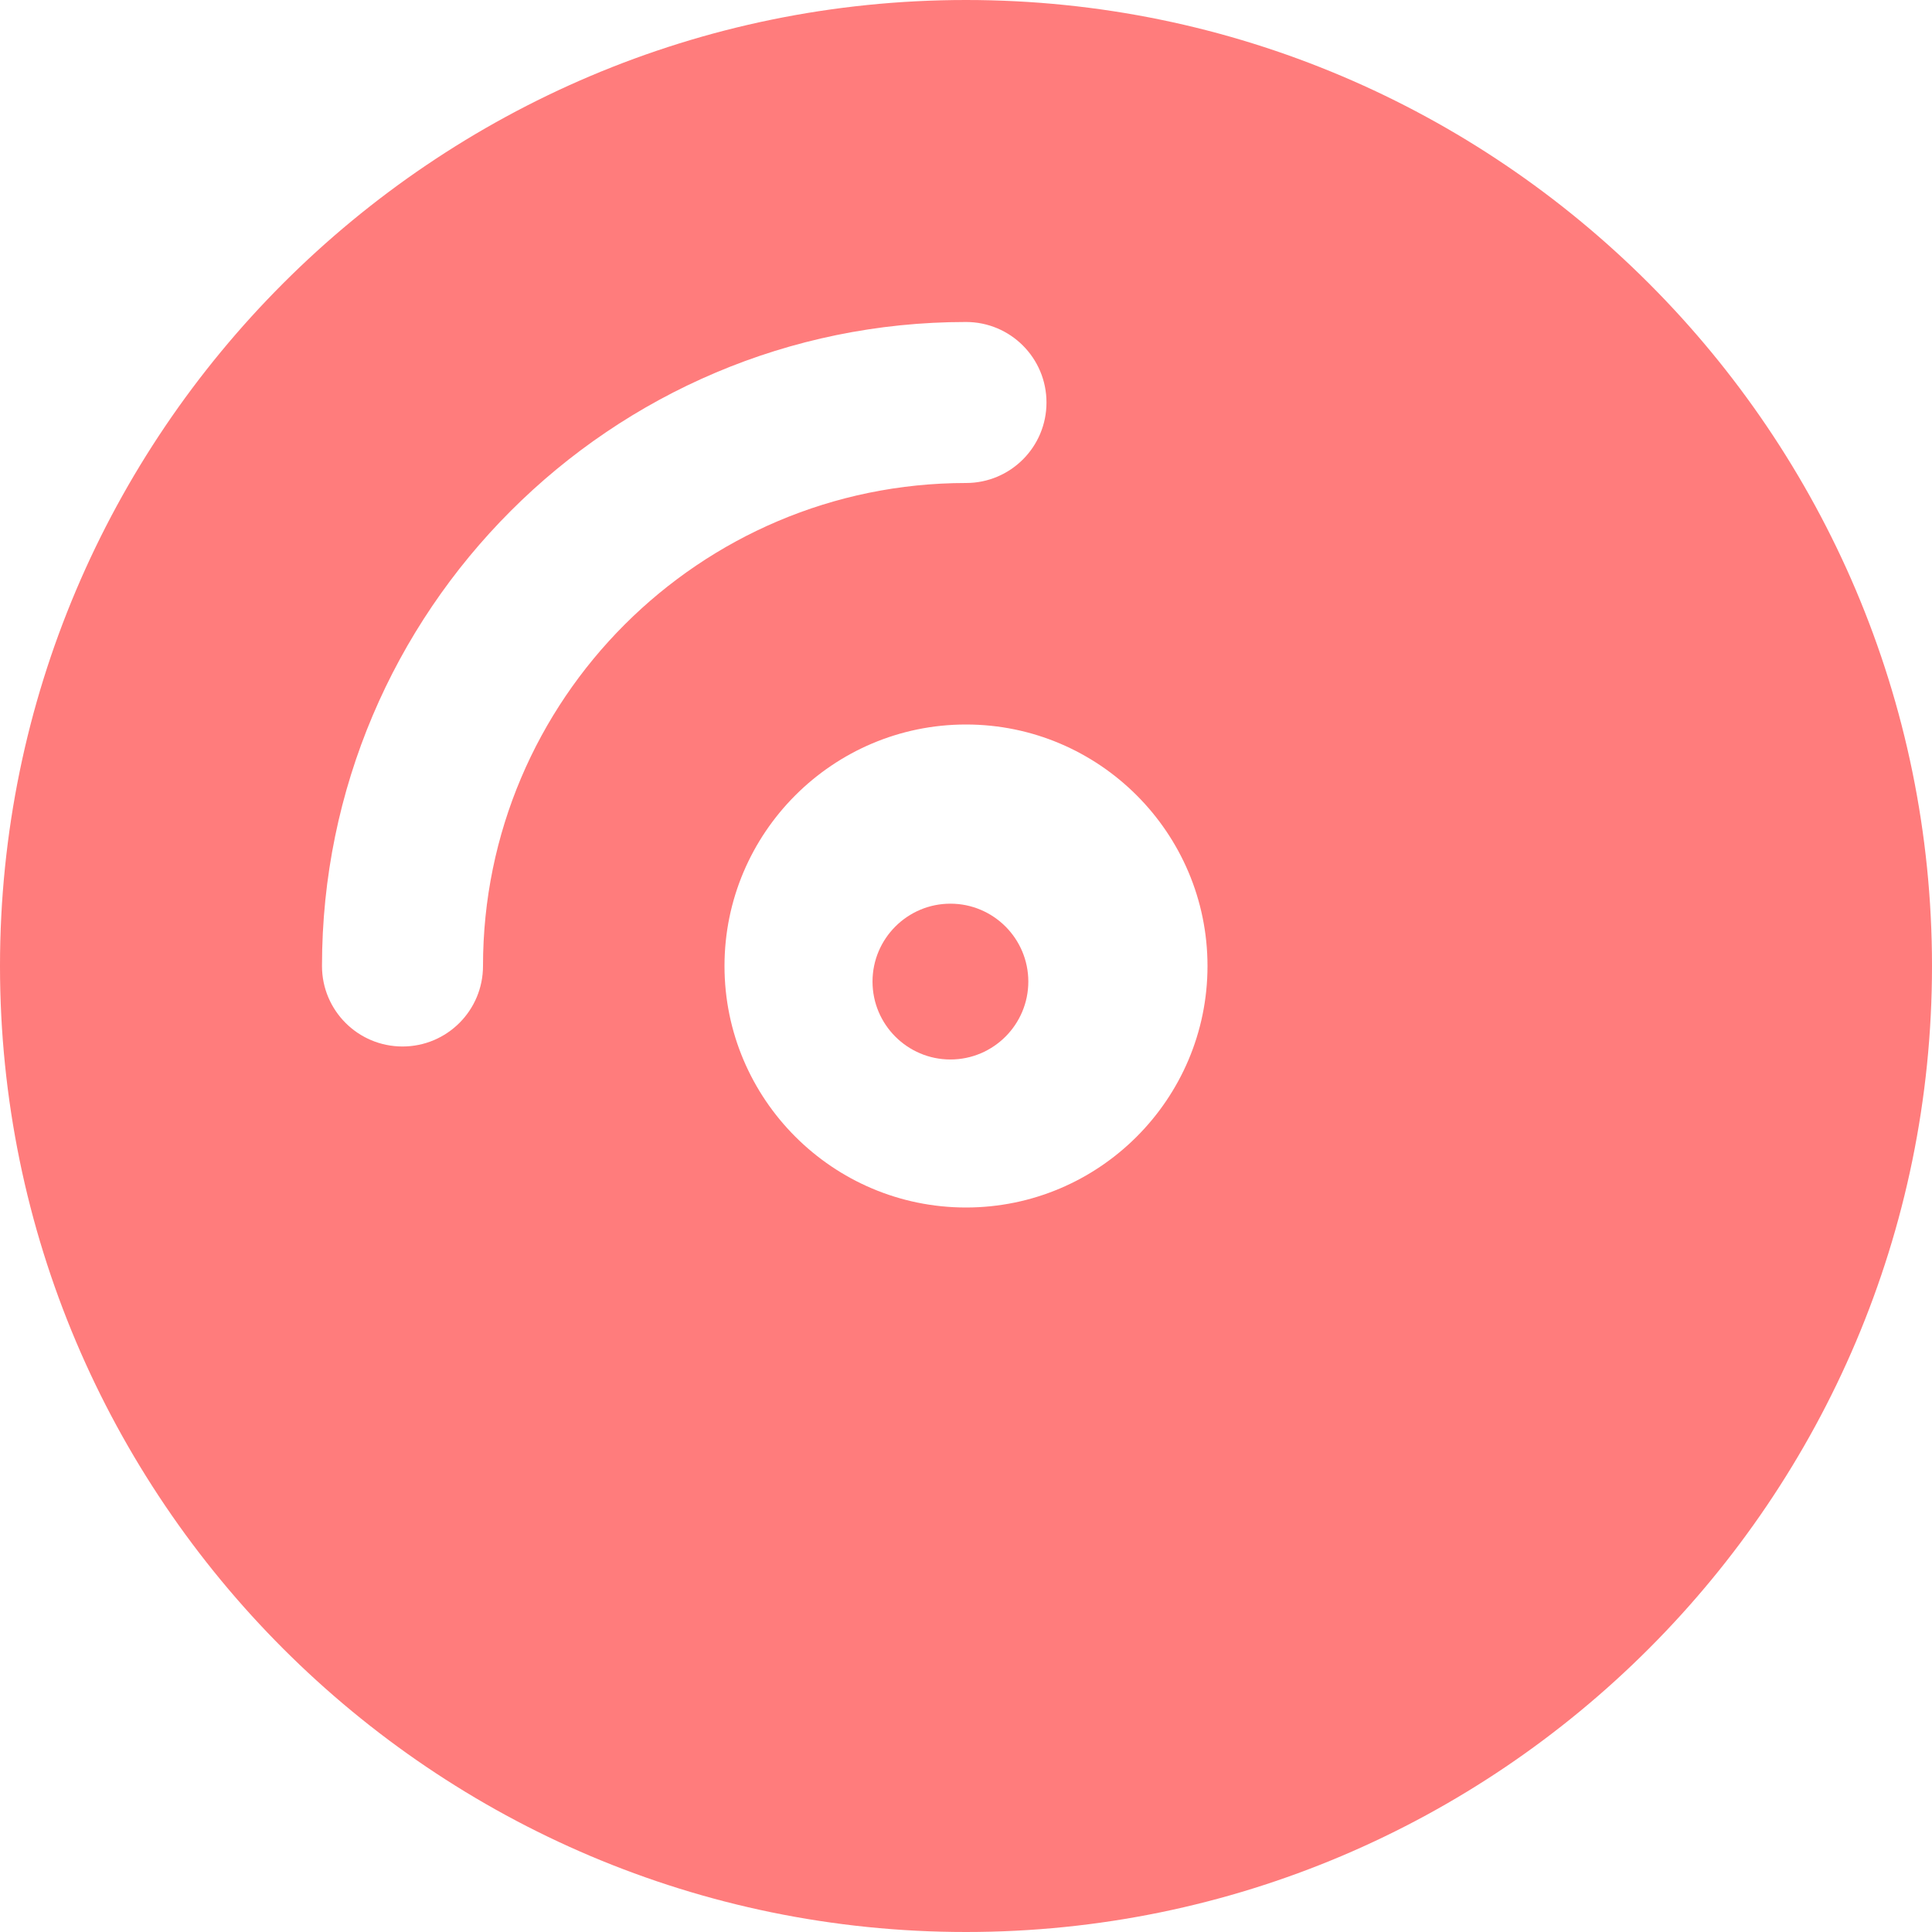 <?xml version="1.0" encoding="UTF-8"?>
<svg width="62px" height="62px" viewBox="0 0 62 62" version="1.1" xmlns="http://www.w3.org/2000/svg" xmlns:xlink="http://www.w3.org/1999/xlink">
    <title>vinyl-svgrepo-com</title>
    <g id="Page-1" stroke="none" stroke-width="1" fill="none" fill-rule="evenodd">
        <g id="About-US-NEW" transform="translate(-199, -2969)" fill="#FF7C7C" fill-rule="nonzero">
            <g id="vinyl-svgrepo-com" transform="translate(199, 2969)">
                <path d="M30.5,29 C29.12,29 28,30.123 28,31.5 C28,32.878 29.12,34 30.5,34 C31.88,34 33,32.877 33,31.5 C33,30.122 31.88,29 30.5,29 Z" id="Path"></path>
                <path d="M31,0 C13.906,0 0,13.906 0,31 C0,48.094 13.906,62 31,62 C48.094,62 62,48.094 62,31 C62,13.906 48.094,0 31,0 Z M15.5,31 C15.5,32.426 14.345,33.583 12.917,33.583 C11.488,33.583 10.333,32.426 10.333,31 C10.333,19.605 19.605,10.333 31,10.333 C32.429,10.333 33.583,11.491 33.583,12.917 C33.583,14.343 32.429,15.5 31,15.5 C22.452,15.5 15.5,22.452 15.5,31 Z M31,38.75 C26.727,38.75 23.25,35.273 23.25,31 C23.25,26.727 26.727,23.25 31,23.25 C35.273,23.25 38.75,26.727 38.75,31 C38.75,35.273 35.273,38.75 31,38.75 Z" id="Shape"></path>
            </g>
        </g>
    </g>
</svg>